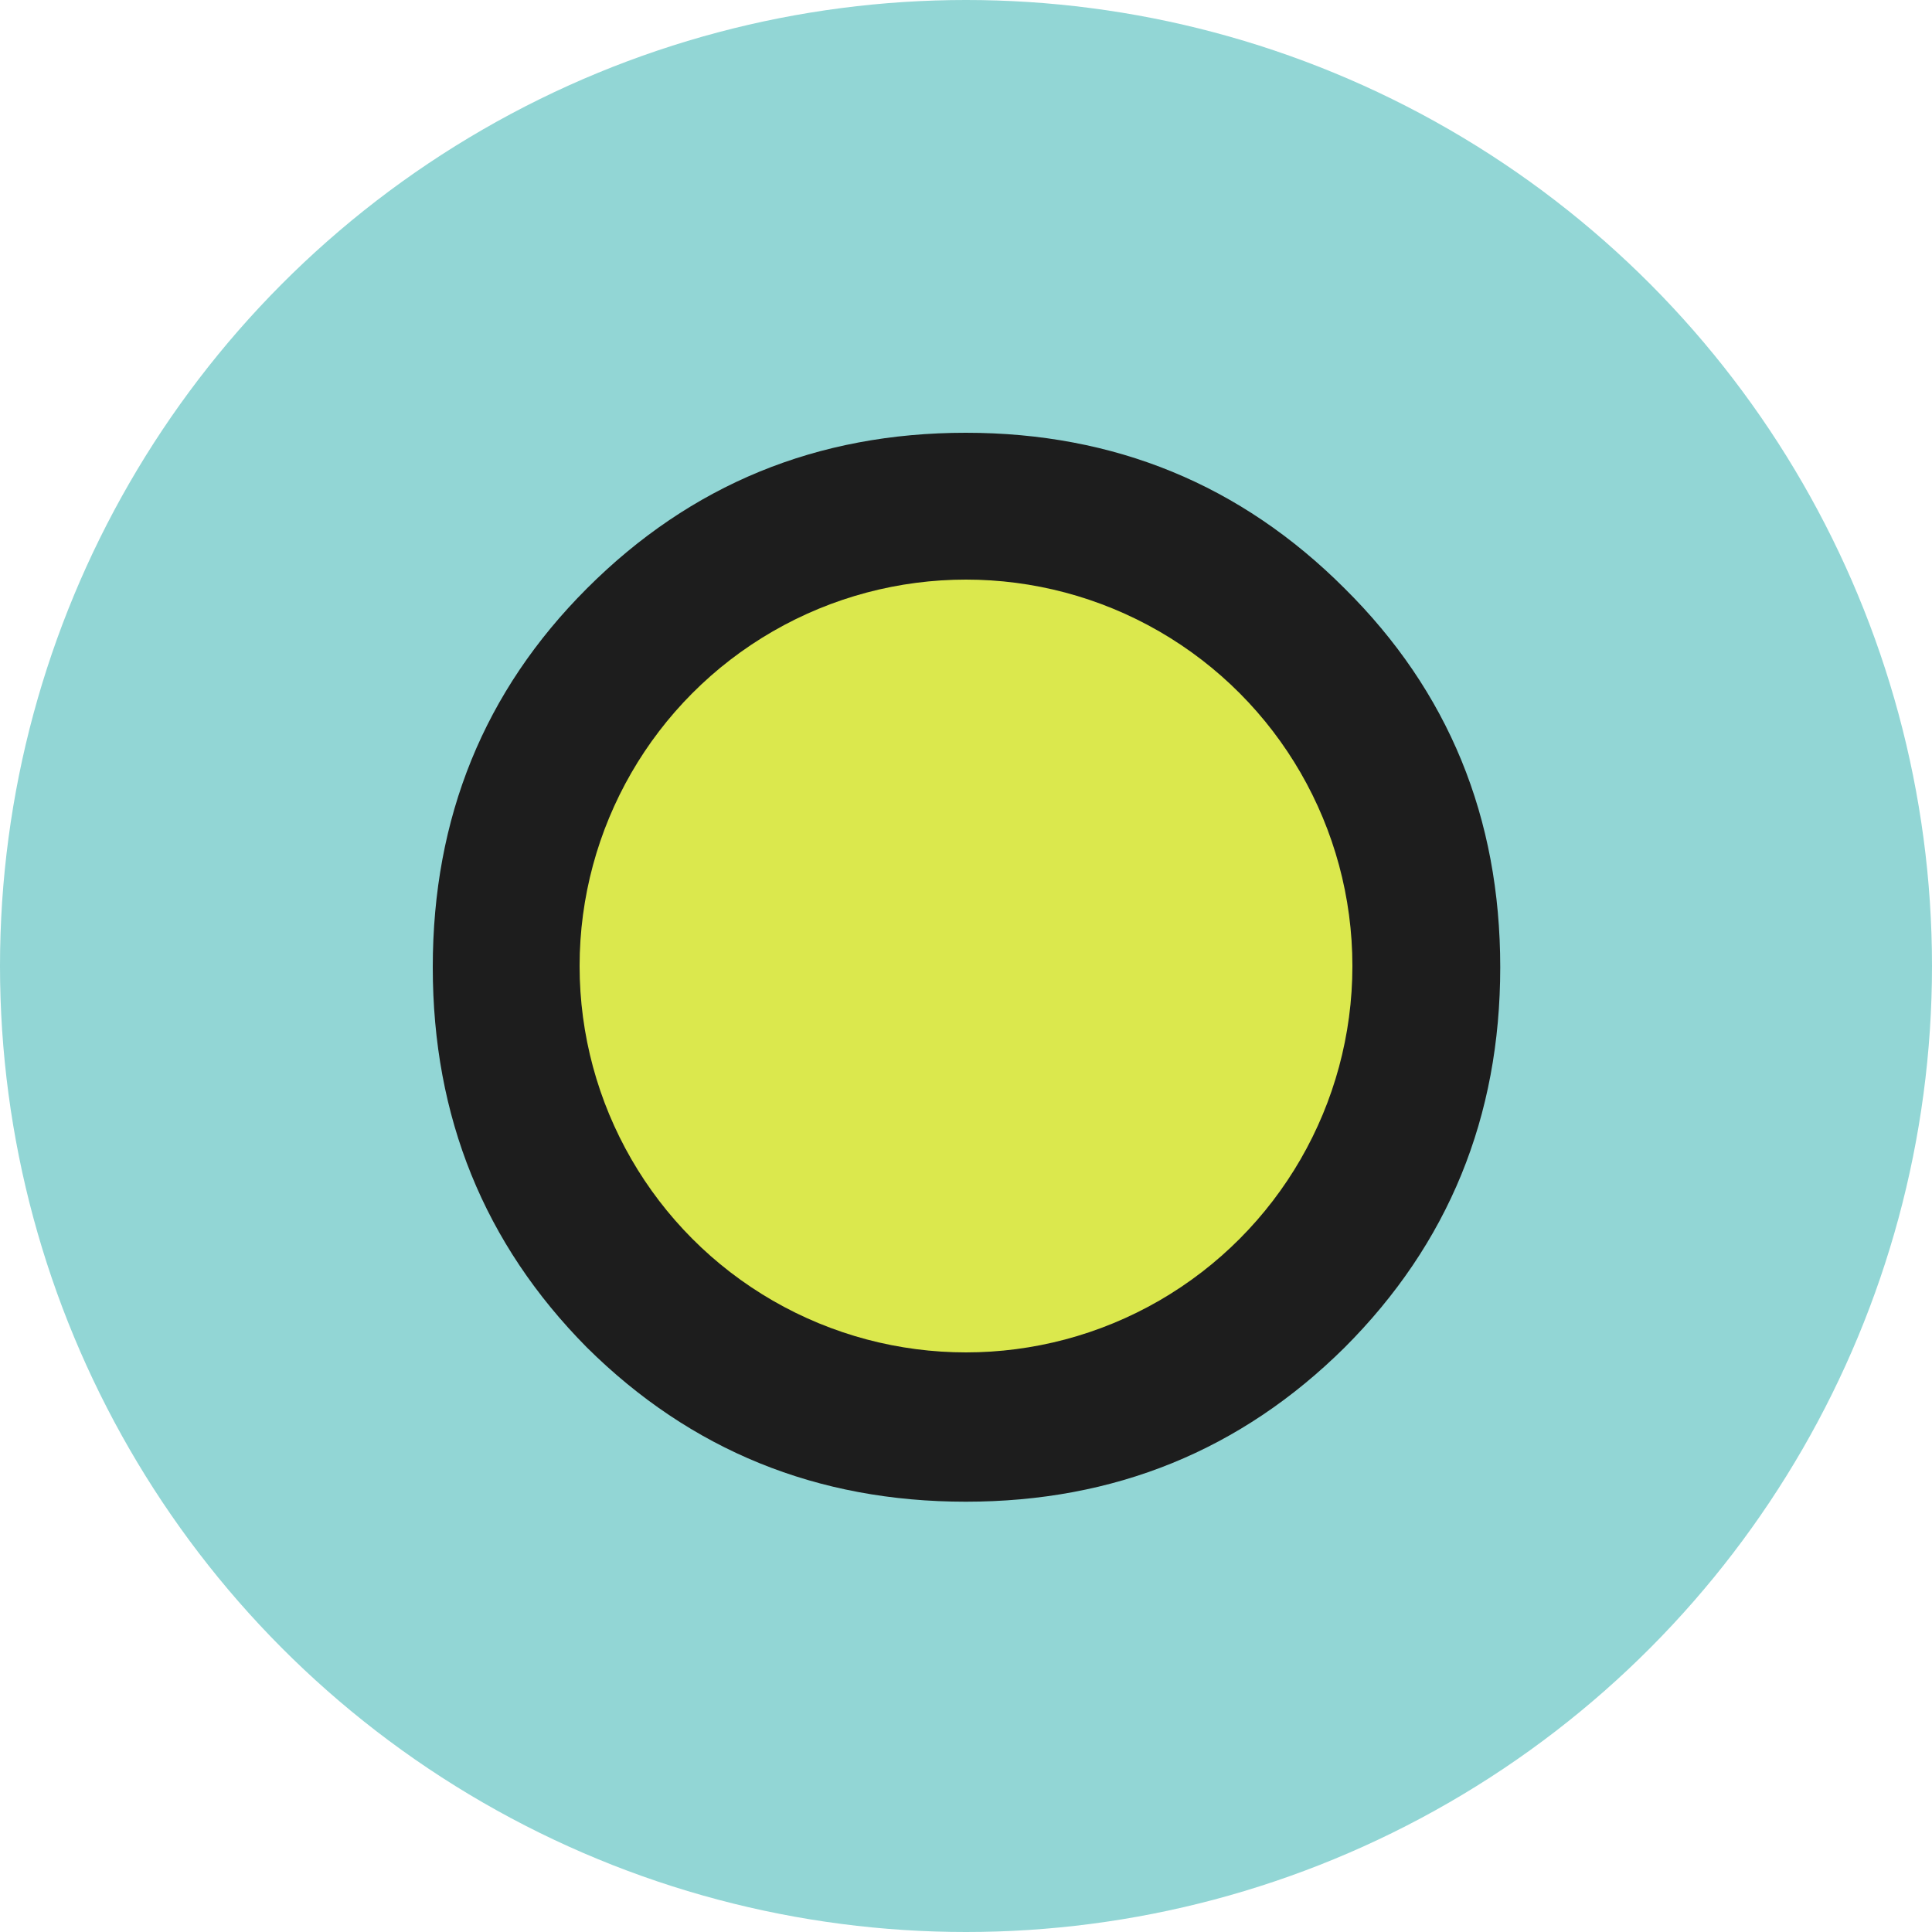 <svg width="100" height="100" viewBox="0 0 100 100" fill="none" xmlns="http://www.w3.org/2000/svg">
<circle cx="50" cy="50" r="50" fill="#92D6D5"/>
<path d="M69.596 69.748C64.225 75.068 57.689 77.728 49.988 77.728C42.287 77.728 35.751 75.068 30.38 69.748C25.06 64.377 22.4 57.816 22.4 50.064C22.4 42.312 25.06 35.776 30.38 30.456C35.751 25.085 42.287 22.4 49.988 22.4C57.689 22.4 64.225 25.085 69.596 30.456C74.967 35.776 77.652 42.312 77.652 50.064C77.652 57.816 74.967 64.377 69.596 69.748ZM37.752 62.604C41.045 65.847 45.124 67.468 49.988 67.468C54.852 67.468 58.931 65.847 62.224 62.604C65.517 59.311 67.164 55.131 67.164 50.064C67.164 44.997 65.517 40.817 62.224 37.524C58.931 34.231 54.852 32.584 49.988 32.584C45.124 32.584 41.045 34.231 37.752 37.524C34.459 40.817 32.812 44.997 32.812 50.064C32.812 55.131 34.459 59.311 37.752 62.604Z" fill="#1D1D1D"/>
<circle cx="50" cy="50" r="20" fill="#DBE84D"/>
</svg>
